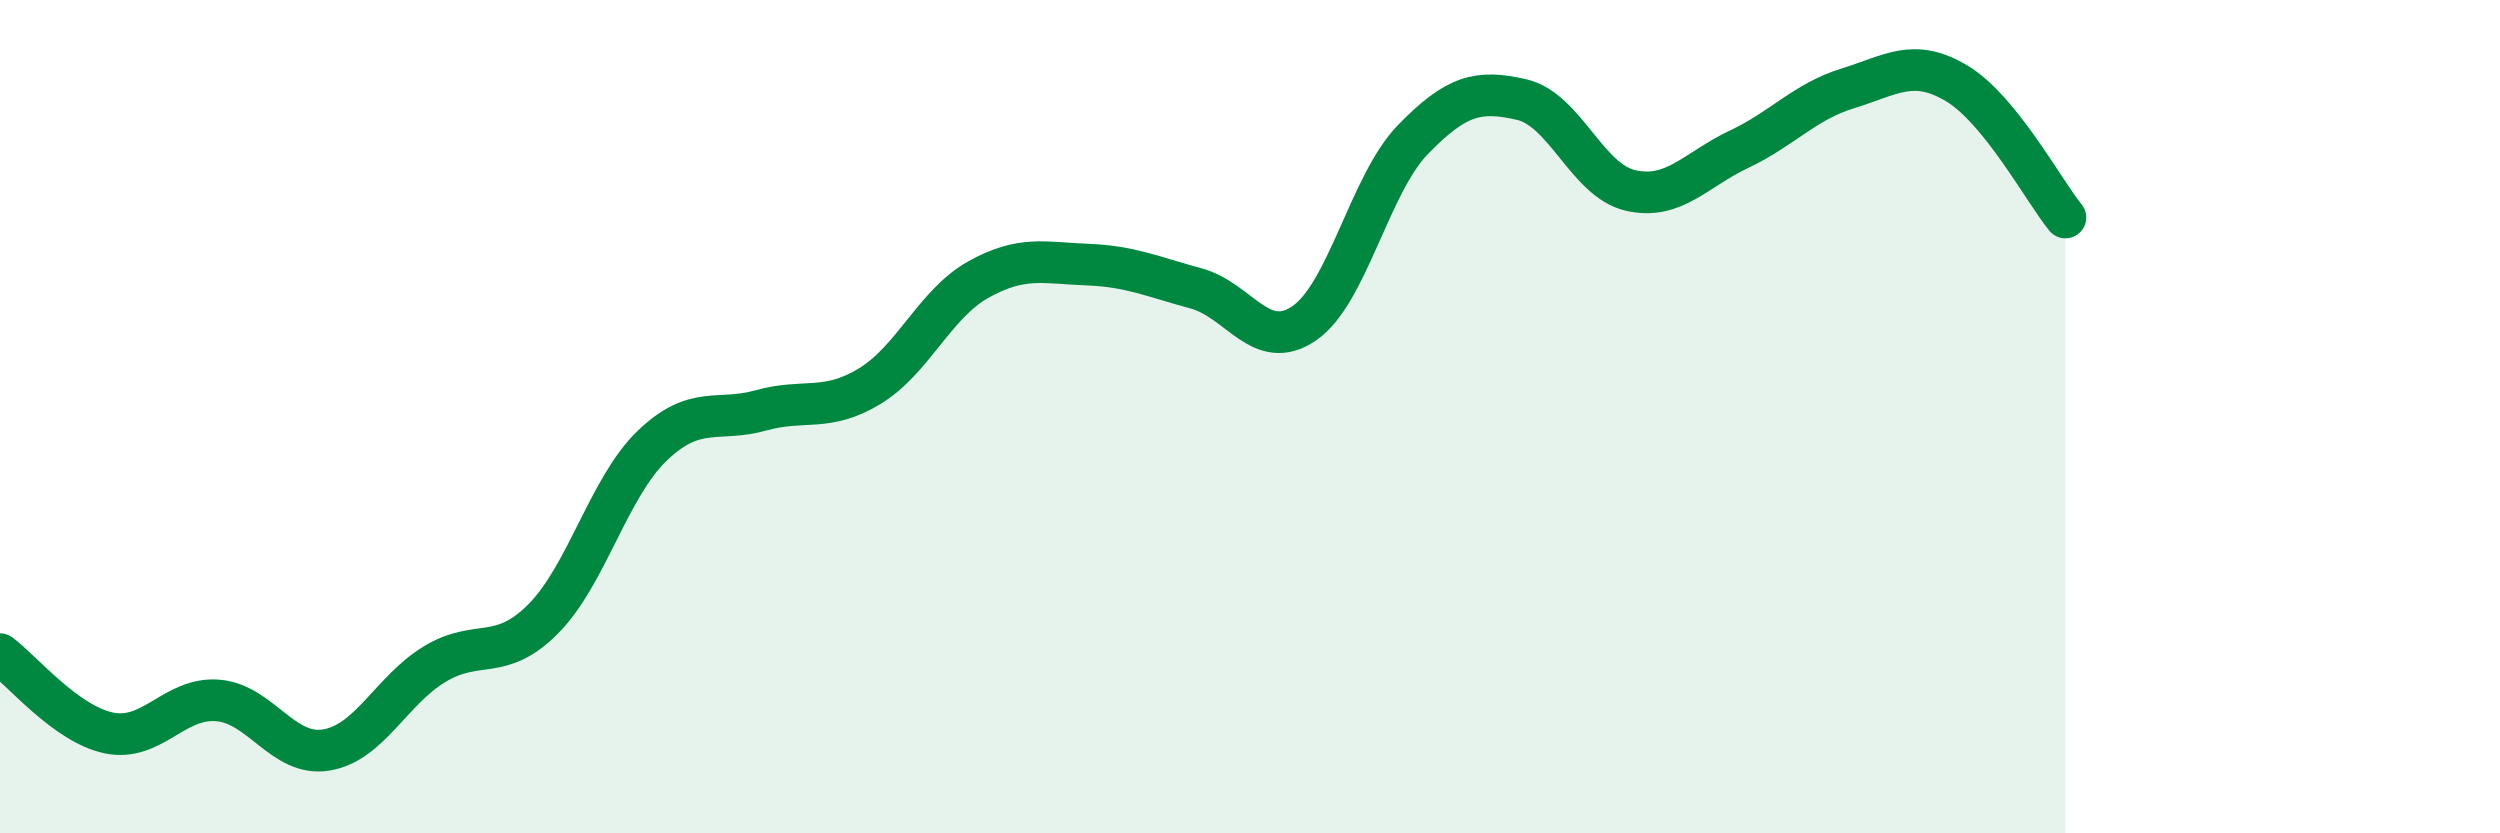
    <svg width="60" height="20" viewBox="0 0 60 20" xmlns="http://www.w3.org/2000/svg">
      <path
        d="M 0,15.7 C 0.52,16.08 1.57,17.37 2.61,17.59 C 3.65,17.81 4.18,16.73 5.22,16.81 C 6.26,16.89 6.79,18.17 7.83,18 C 8.87,17.83 9.39,16.57 10.43,15.94 C 11.47,15.31 12,15.9 13.04,14.85 C 14.08,13.8 14.61,11.7 15.65,10.7 C 16.69,9.7 17.22,10.14 18.26,9.85 C 19.3,9.56 19.83,9.9 20.87,9.27 C 21.91,8.64 22.44,7.29 23.48,6.71 C 24.52,6.13 25.05,6.31 26.09,6.35 C 27.13,6.39 27.66,6.64 28.7,6.92 C 29.74,7.2 30.26,8.47 31.3,7.76 C 32.34,7.05 32.87,4.42 33.91,3.35 C 34.95,2.28 35.48,2.15 36.52,2.39 C 37.56,2.63 38.09,4.33 39.13,4.57 C 40.17,4.81 40.7,4.07 41.74,3.58 C 42.78,3.09 43.31,2.44 44.35,2.12 C 45.39,1.8 45.92,1.38 46.96,2 C 48,2.62 49.05,4.58 49.57,5.22L49.57 20L0 20Z"
        fill="#008740"
        opacity="0.1"
        stroke-linecap="round"
        stroke-linejoin="round"
      />
      <path
        d="M 0,15.7 C 0.52,16.08 1.57,17.37 2.61,17.59 C 3.65,17.81 4.18,16.73 5.22,16.81 C 6.26,16.89 6.79,18.17 7.83,18 C 8.87,17.83 9.39,16.57 10.43,15.94 C 11.47,15.31 12,15.9 13.04,14.85 C 14.08,13.8 14.61,11.7 15.65,10.7 C 16.69,9.7 17.22,10.14 18.26,9.85 C 19.3,9.56 19.83,9.9 20.87,9.27 C 21.91,8.64 22.44,7.29 23.48,6.71 C 24.52,6.13 25.05,6.31 26.09,6.35 C 27.13,6.39 27.66,6.64 28.7,6.92 C 29.74,7.2 30.26,8.47 31.3,7.76 C 32.34,7.05 32.87,4.42 33.91,3.35 C 34.95,2.28 35.48,2.15 36.52,2.39 C 37.56,2.63 38.09,4.33 39.13,4.57 C 40.17,4.81 40.7,4.07 41.74,3.58 C 42.78,3.09 43.31,2.44 44.35,2.12 C 45.39,1.8 45.92,1.38 46.96,2 C 48,2.62 49.05,4.58 49.57,5.22"
        stroke="#008740"
        stroke-width="1"
        fill="none"
        stroke-linecap="round"
        stroke-linejoin="round"
      />
    </svg>
  
